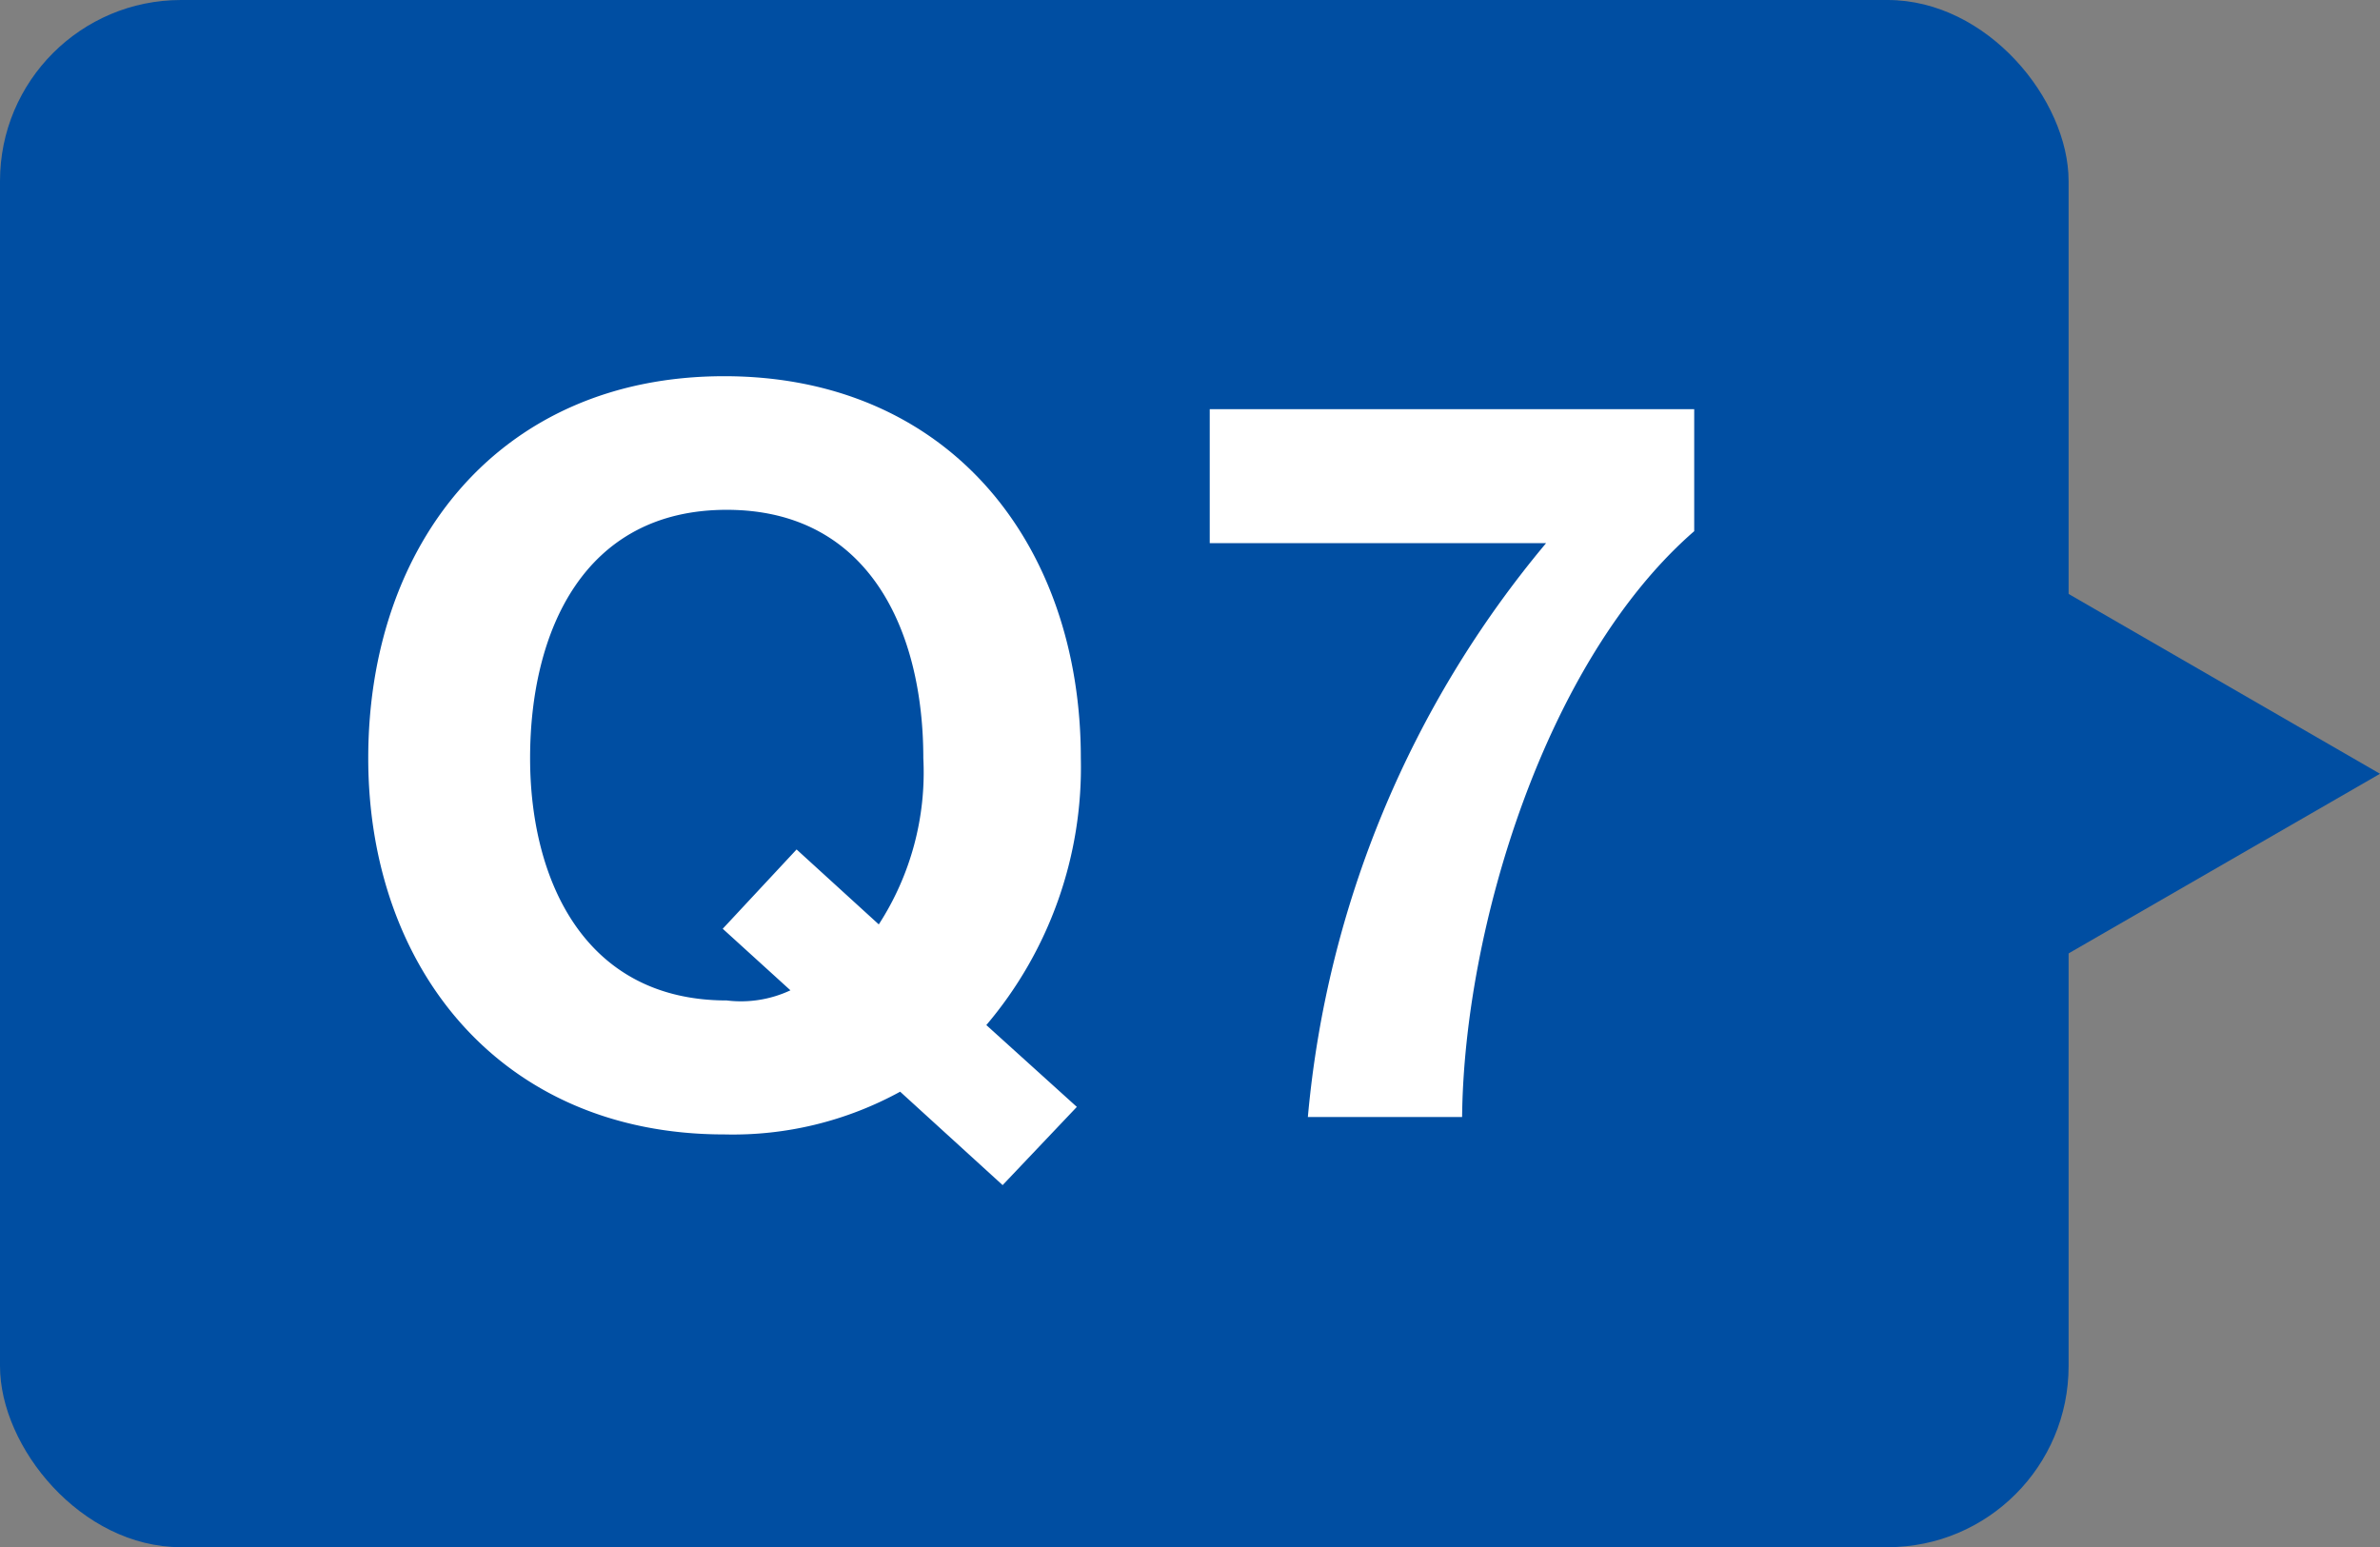 <svg xmlns="http://www.w3.org/2000/svg" viewBox="0 0 65.73 42.73"><rect x="0" y="0" width="65.73" height="42.73" fill="#808080" stroke="none"/><defs><style>.cls-1{fill:#004ea2;}.cls-2{fill:#fff;}</style></defs><g id="レイヤー_2" data-name="レイヤー 2"><g id="Q_A" data-name="Q&amp;A"><rect class="cls-1" width="57.13" height="42.73" rx="5"/><polygon class="cls-1" points="65.73 21.37 51.67 13.25 51.67 29.48 65.73 21.37"/><path class="cls-2" d="M27.69,32.73l-2.83-2.58A9.61,9.61,0,0,1,20,31.33c-6.19,0-9.83-4.62-9.83-10.39,0-5.93,3.64-10.55,9.83-10.55S29.85,15,29.85,20.94a11,11,0,0,1-2.61,7.37l2.5,2.26ZM22,23.46l2.27,2.07a7.72,7.72,0,0,0,1.23-4.59c0-3.5-1.48-6.86-5.43-6.86s-5.43,3.36-5.43,6.86c0,3.33,1.48,6.69,5.43,6.69a3.22,3.22,0,0,0,1.76-.28l-1.87-1.7Z"/><path class="cls-2" d="M46.79,14.67c-4.12,3.58-6.36,11-6.41,16.18H36.12A28.68,28.68,0,0,1,42.7,15H33.41v-3.7H46.79Z"/></g></g></svg>